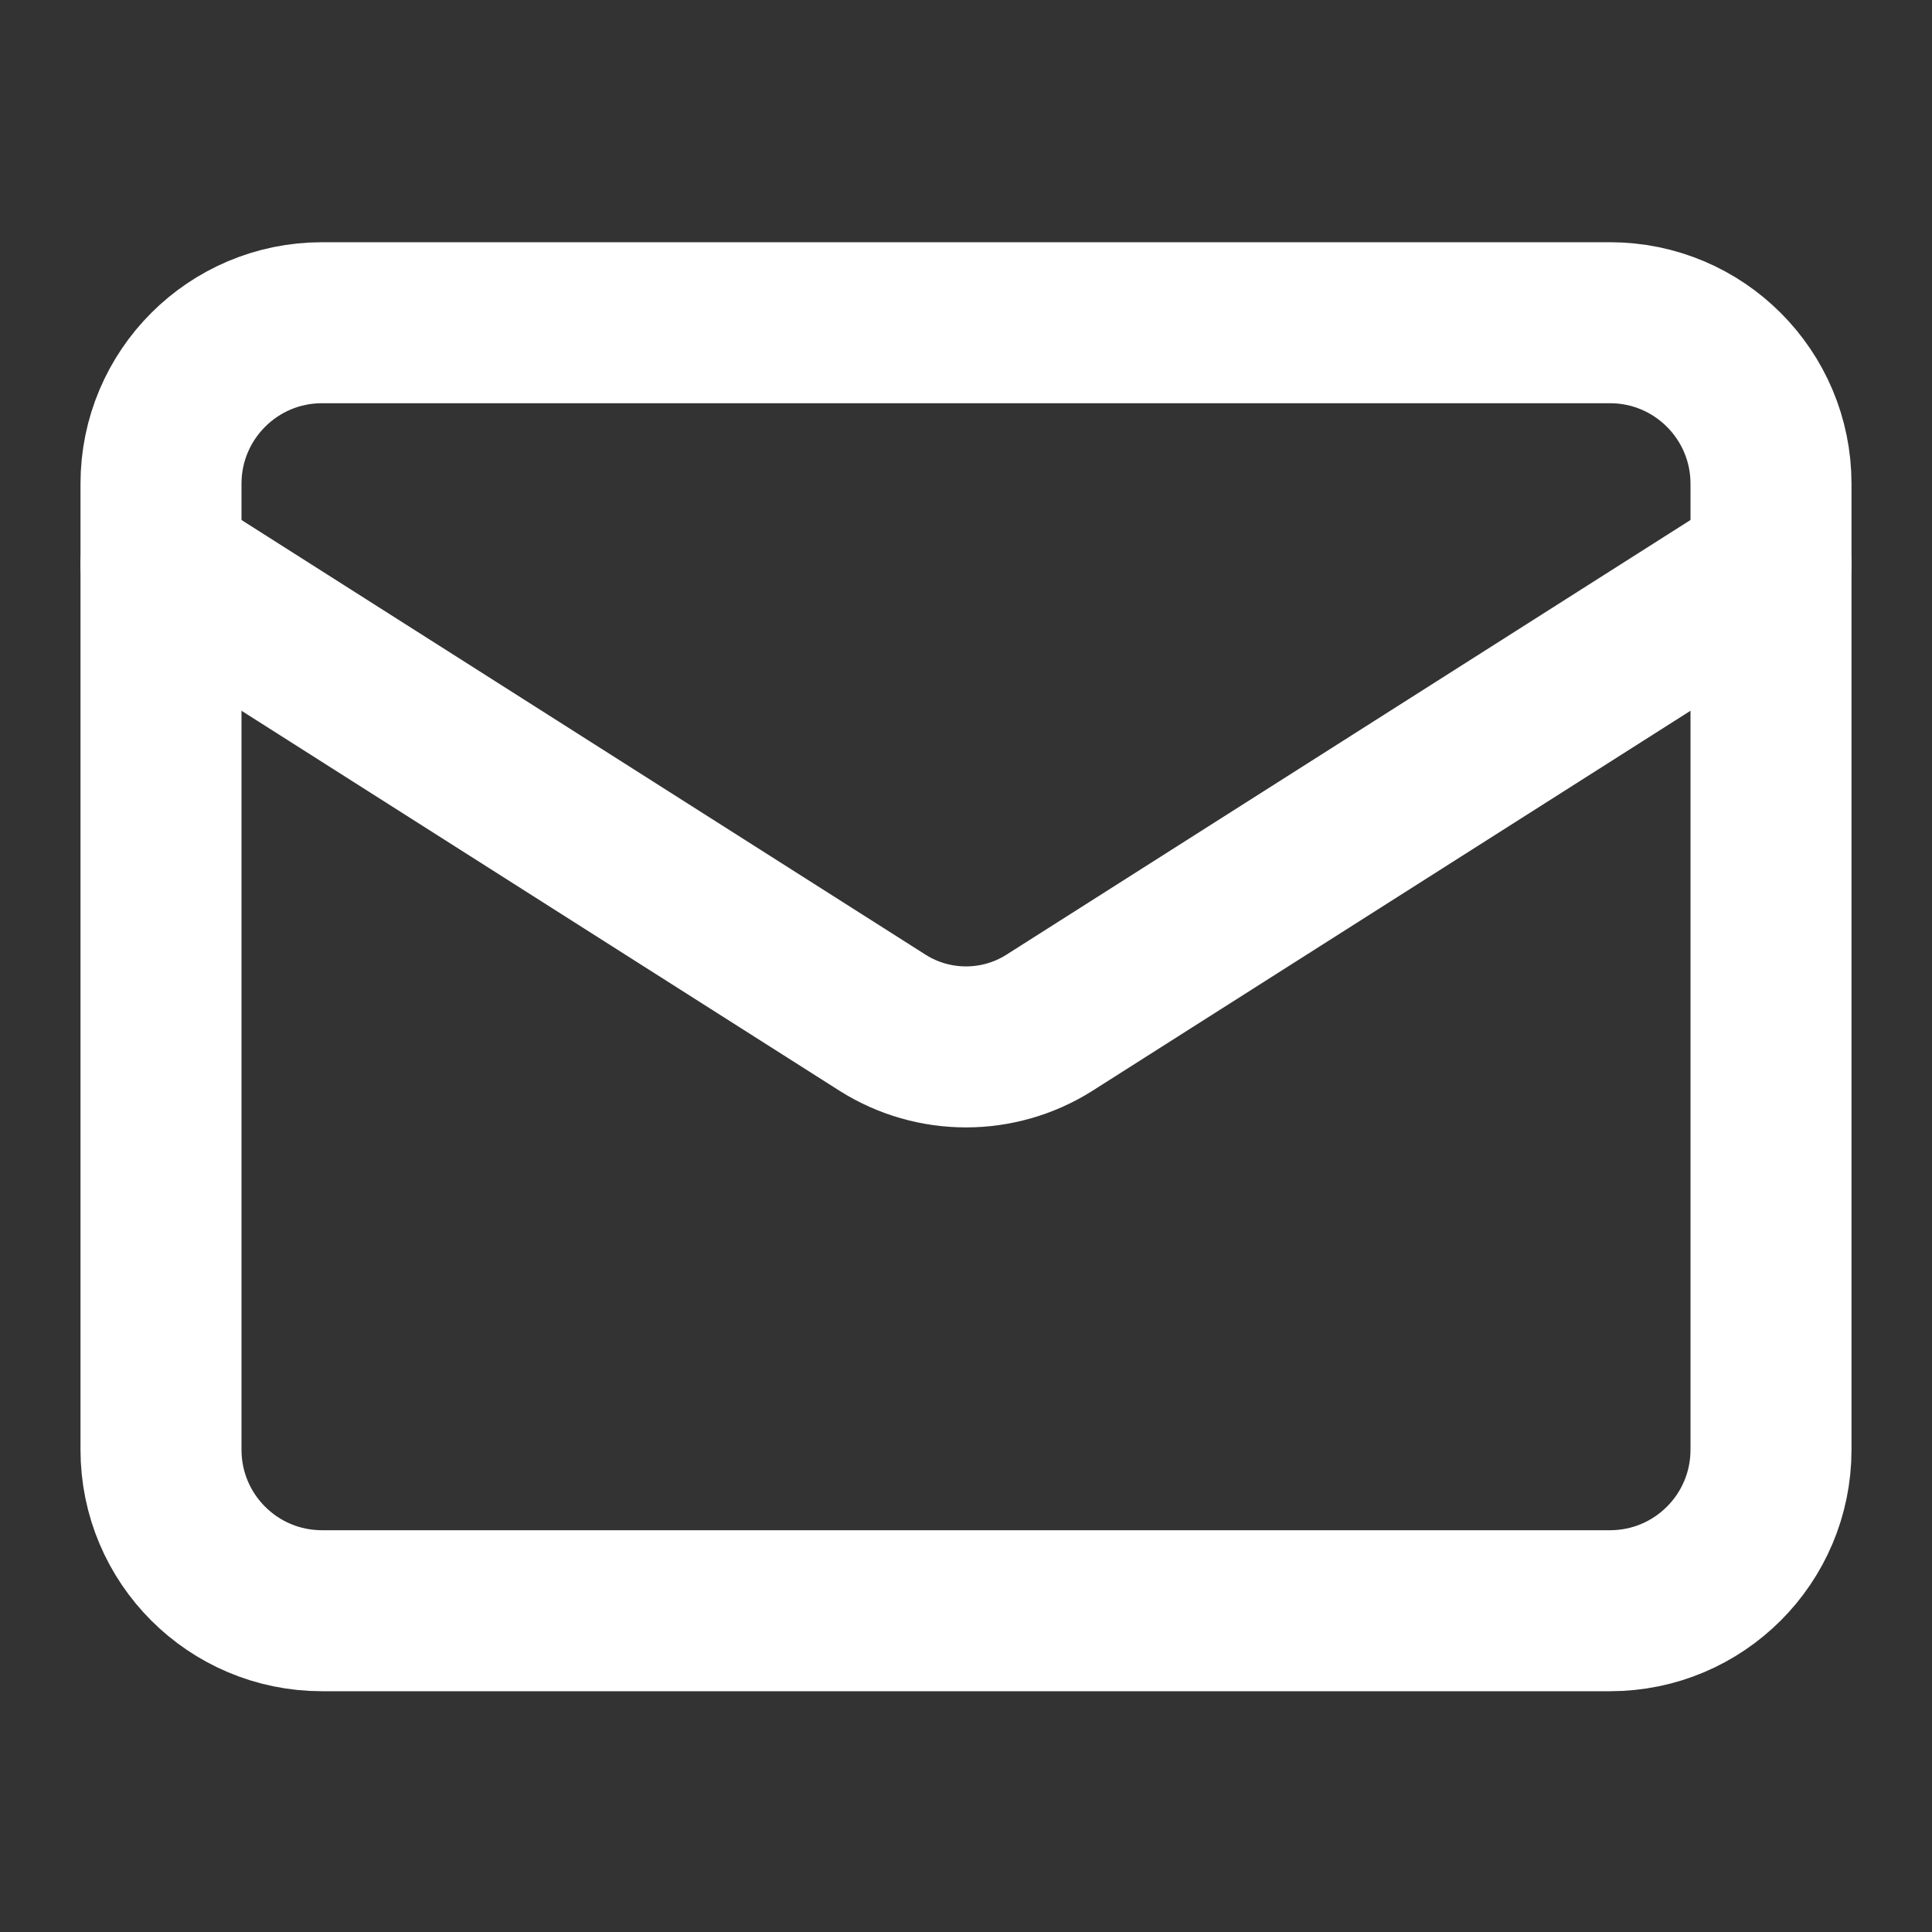 <svg width="24" height="24" viewBox="0 0 24 24" fill="none" xmlns="http://www.w3.org/2000/svg">
<rect x="0" y="0" width="24" height="24" fill="#333333" stroke="none"/>
<path d="M20 4.009H4C2.895 4.009 2 4.905 2 6.009V18.009C2 19.114 2.895 20.009 4 20.009H20C21.105 20.009 22 19.114 22 18.009V6.009C22 4.905 21.105 4.009 20 4.009Z" stroke="white" stroke-width="2" stroke-linecap="round" stroke-linejoin="round"/>
<path d="M22 7.009L13.03 12.709C12.721 12.903 12.364 13.005 12 13.005C11.636 13.005 11.279 12.903 10.97 12.709L2 7.009" stroke="white" stroke-width="2" stroke-linecap="round" stroke-linejoin="round"/>
</svg>
